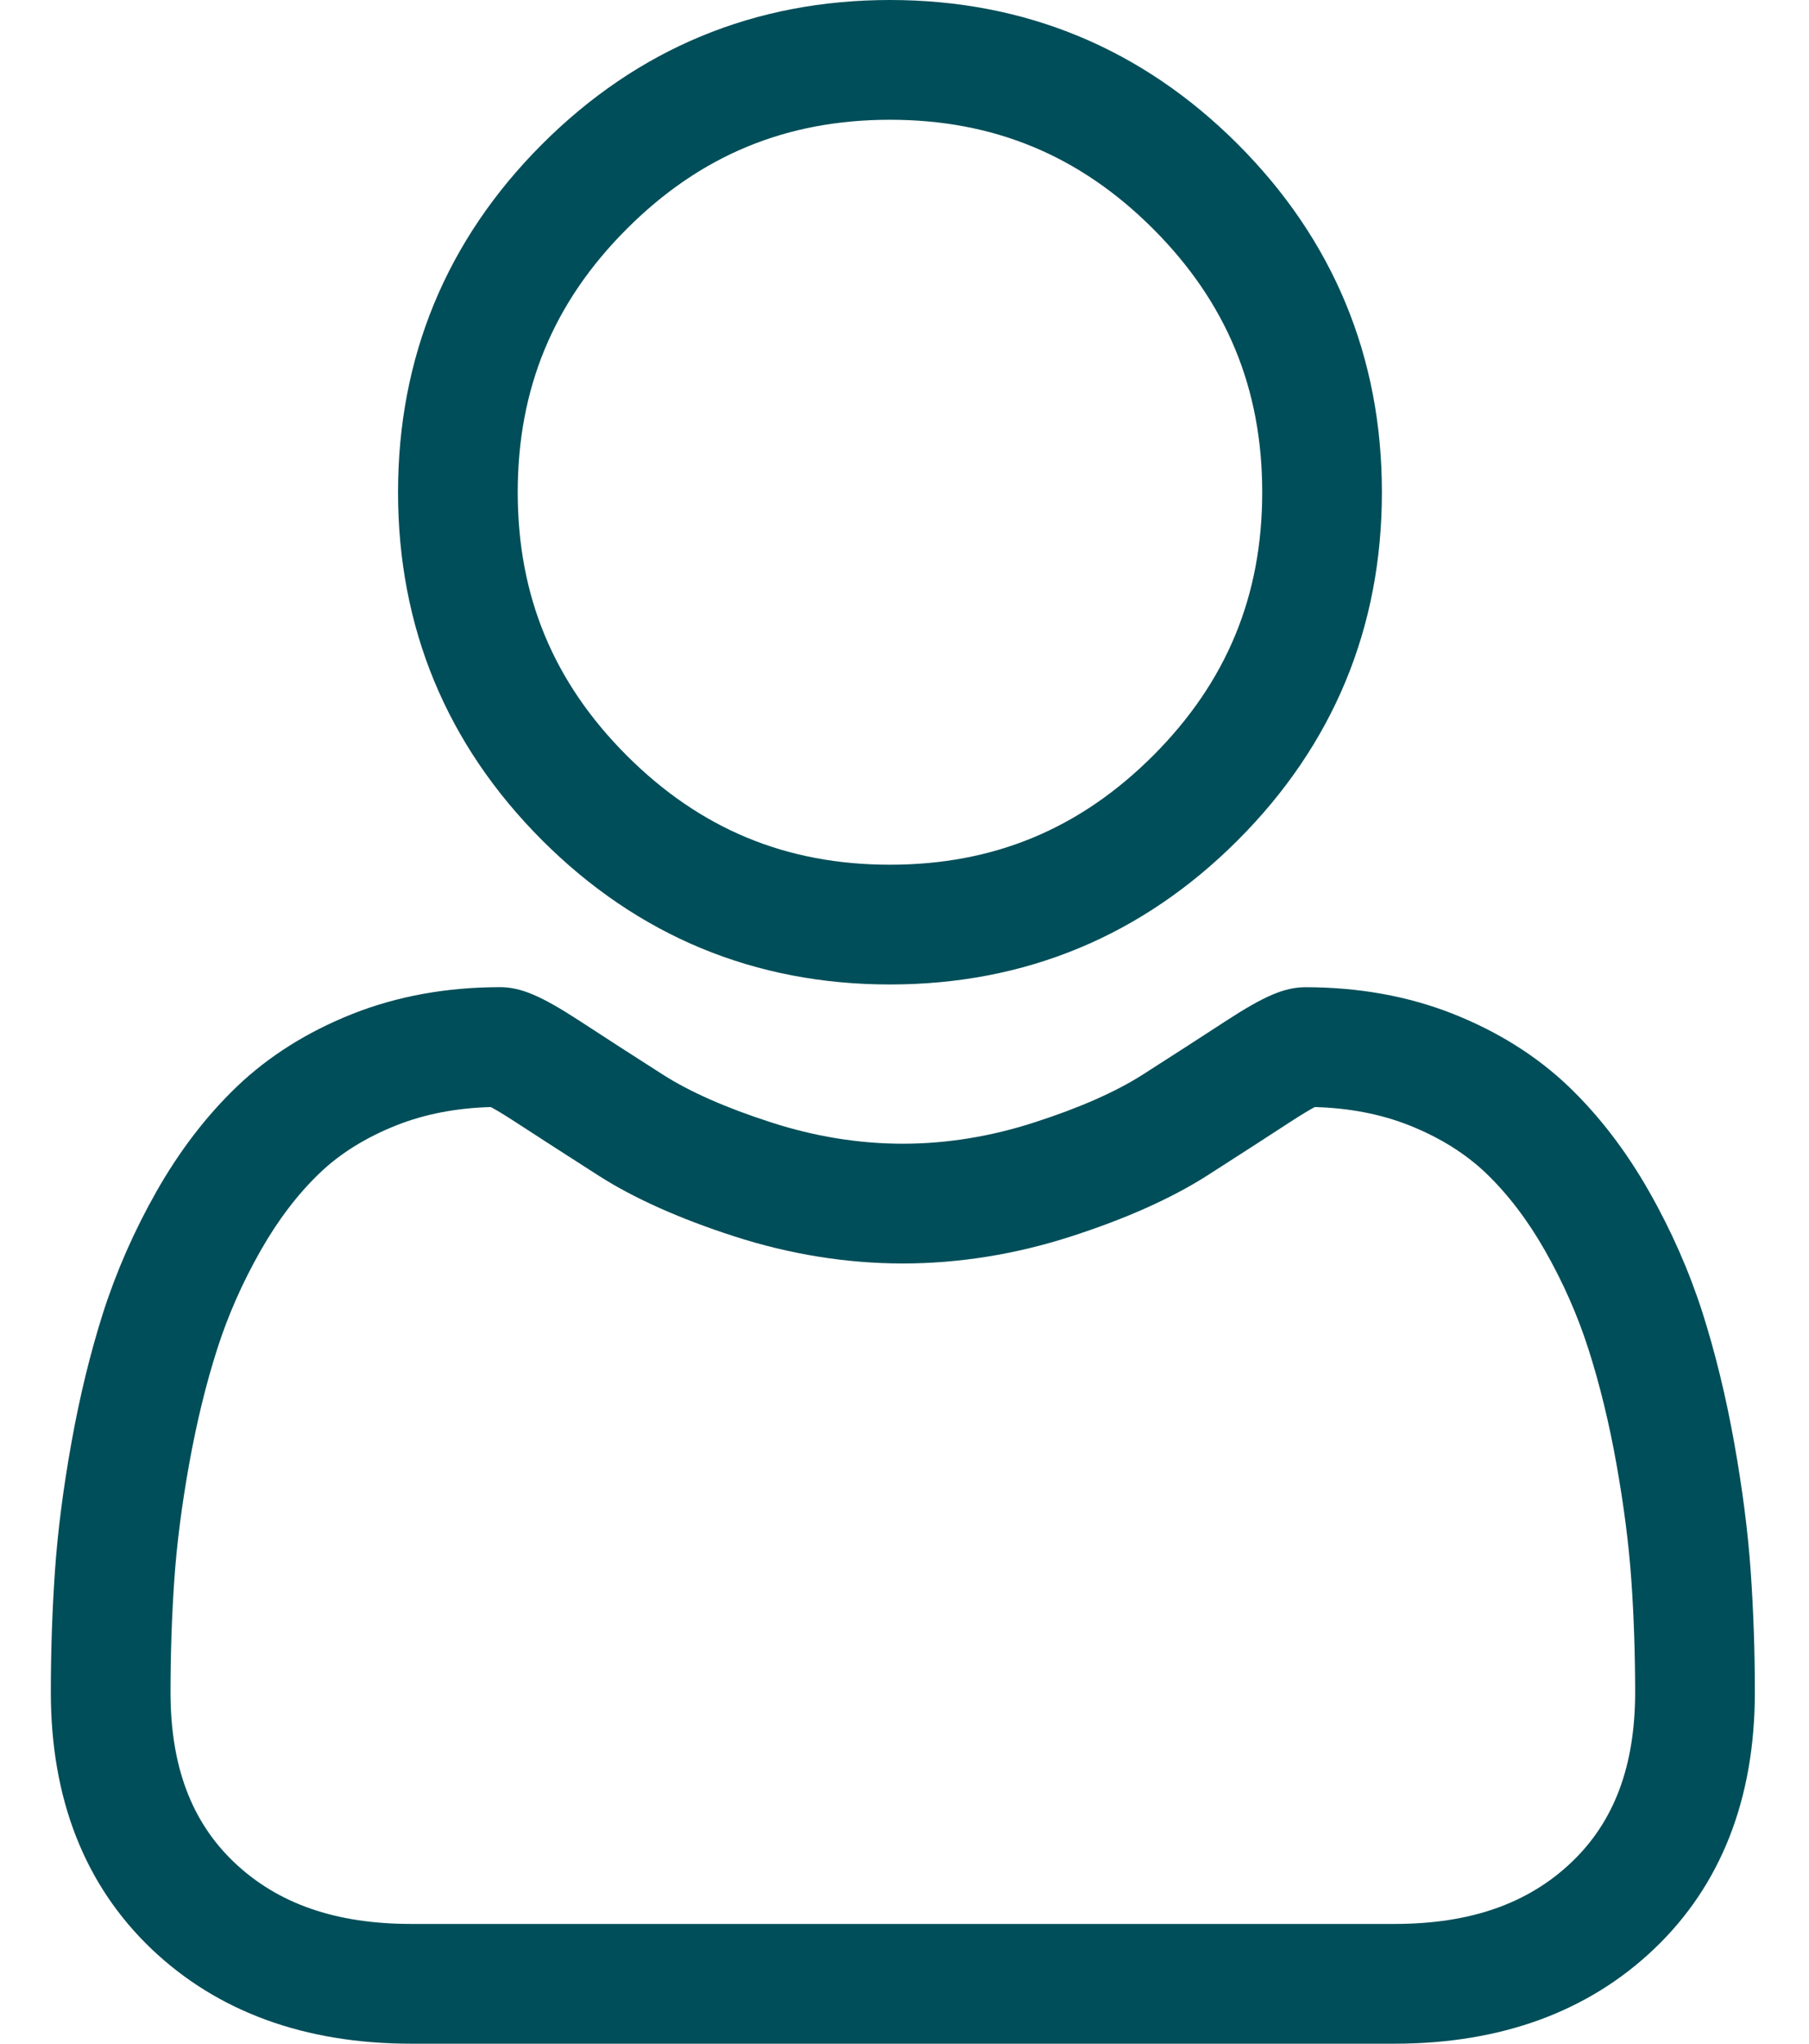 <svg xmlns="http://www.w3.org/2000/svg" width="31" height="35" viewBox="0 0 31 35" fill="none"><path d="M15.251 16.86C17.567 16.86 19.572 16.029 21.211 14.39C22.85 12.751 23.681 10.746 23.681 8.43C23.681 6.114 22.85 4.109 21.211 2.469C19.572 0.831 17.567 0 15.251 0C12.934 0 10.929 0.831 9.29 2.469C7.651 4.108 6.821 6.114 6.821 8.43C6.821 10.746 7.651 12.751 9.29 14.39C10.93 16.029 12.935 16.86 15.251 16.86ZM10.741 3.92C11.998 2.662 13.473 2.051 15.251 2.051C17.028 2.051 18.503 2.662 19.761 3.92C21.018 5.177 21.63 6.653 21.63 8.43C21.63 10.207 21.018 11.682 19.761 12.94C18.503 14.197 17.028 14.809 15.251 14.809C13.474 14.809 11.999 14.197 10.741 12.94C9.483 11.682 8.872 10.207 8.872 8.43C8.872 6.653 9.483 5.177 10.741 3.92Z" fill="#004E59"></path><path d="M30.001 26.913C29.954 26.231 29.858 25.487 29.717 24.702C29.575 23.91 29.392 23.162 29.174 22.478C28.947 21.771 28.64 21.073 28.259 20.404C27.865 19.71 27.401 19.106 26.881 18.608C26.337 18.088 25.671 17.669 24.901 17.364C24.134 17.06 23.283 16.907 22.373 16.907C22.016 16.907 21.671 17.053 21.003 17.488C20.593 17.756 20.112 18.065 19.576 18.408C19.117 18.7 18.496 18.974 17.729 19.221C16.981 19.464 16.221 19.587 15.47 19.587C14.72 19.587 13.961 19.464 13.212 19.221C12.445 18.974 11.824 18.7 11.366 18.408C10.835 18.069 10.354 17.759 9.938 17.487C9.271 17.053 8.925 16.906 8.568 16.906C7.658 16.906 6.808 17.06 6.04 17.364C5.271 17.669 4.605 18.087 4.06 18.608C3.54 19.106 3.076 19.71 2.682 20.404C2.302 21.073 1.995 21.771 1.768 22.478C1.55 23.162 1.367 23.91 1.225 24.702C1.084 25.486 0.988 26.23 0.941 26.914C0.895 27.582 0.871 28.278 0.871 28.981C0.871 30.808 1.452 32.287 2.597 33.378C3.728 34.454 5.225 35 7.045 35H23.898C25.718 35 27.214 34.454 28.345 33.378C29.491 32.288 30.072 30.808 30.072 28.981C30.072 28.275 30.048 27.58 30.001 26.913ZM26.931 31.892C26.184 32.603 25.192 32.949 23.898 32.949H7.045C5.751 32.949 4.758 32.603 4.011 31.892C3.278 31.194 2.922 30.242 2.922 28.981C2.922 28.325 2.944 27.677 2.987 27.056C3.029 26.446 3.115 25.776 3.243 25.064C3.37 24.361 3.53 23.701 3.722 23.104C3.905 22.531 4.155 21.964 4.466 21.418C4.762 20.897 5.102 20.45 5.478 20.09C5.83 19.753 6.273 19.478 6.796 19.271C7.279 19.08 7.822 18.975 8.411 18.959C8.483 18.998 8.611 19.071 8.818 19.206C9.24 19.48 9.726 19.794 10.263 20.137C10.868 20.523 11.649 20.872 12.581 21.173C13.534 21.481 14.506 21.638 15.471 21.638C16.435 21.638 17.408 21.481 18.36 21.173C19.293 20.872 20.073 20.523 20.68 20.137C21.229 19.785 21.702 19.481 22.123 19.206C22.331 19.071 22.459 18.998 22.53 18.959C23.12 18.975 23.663 19.08 24.146 19.271C24.668 19.478 25.111 19.754 25.463 20.09C25.839 20.45 26.18 20.897 26.476 21.418C26.787 21.964 27.037 22.531 27.22 23.104C27.412 23.702 27.573 24.361 27.699 25.064C27.826 25.777 27.913 26.447 27.955 27.056C27.999 27.675 28.02 28.323 28.021 28.981C28.02 30.242 27.664 31.194 26.931 31.892Z" fill="#004E59"></path></svg>